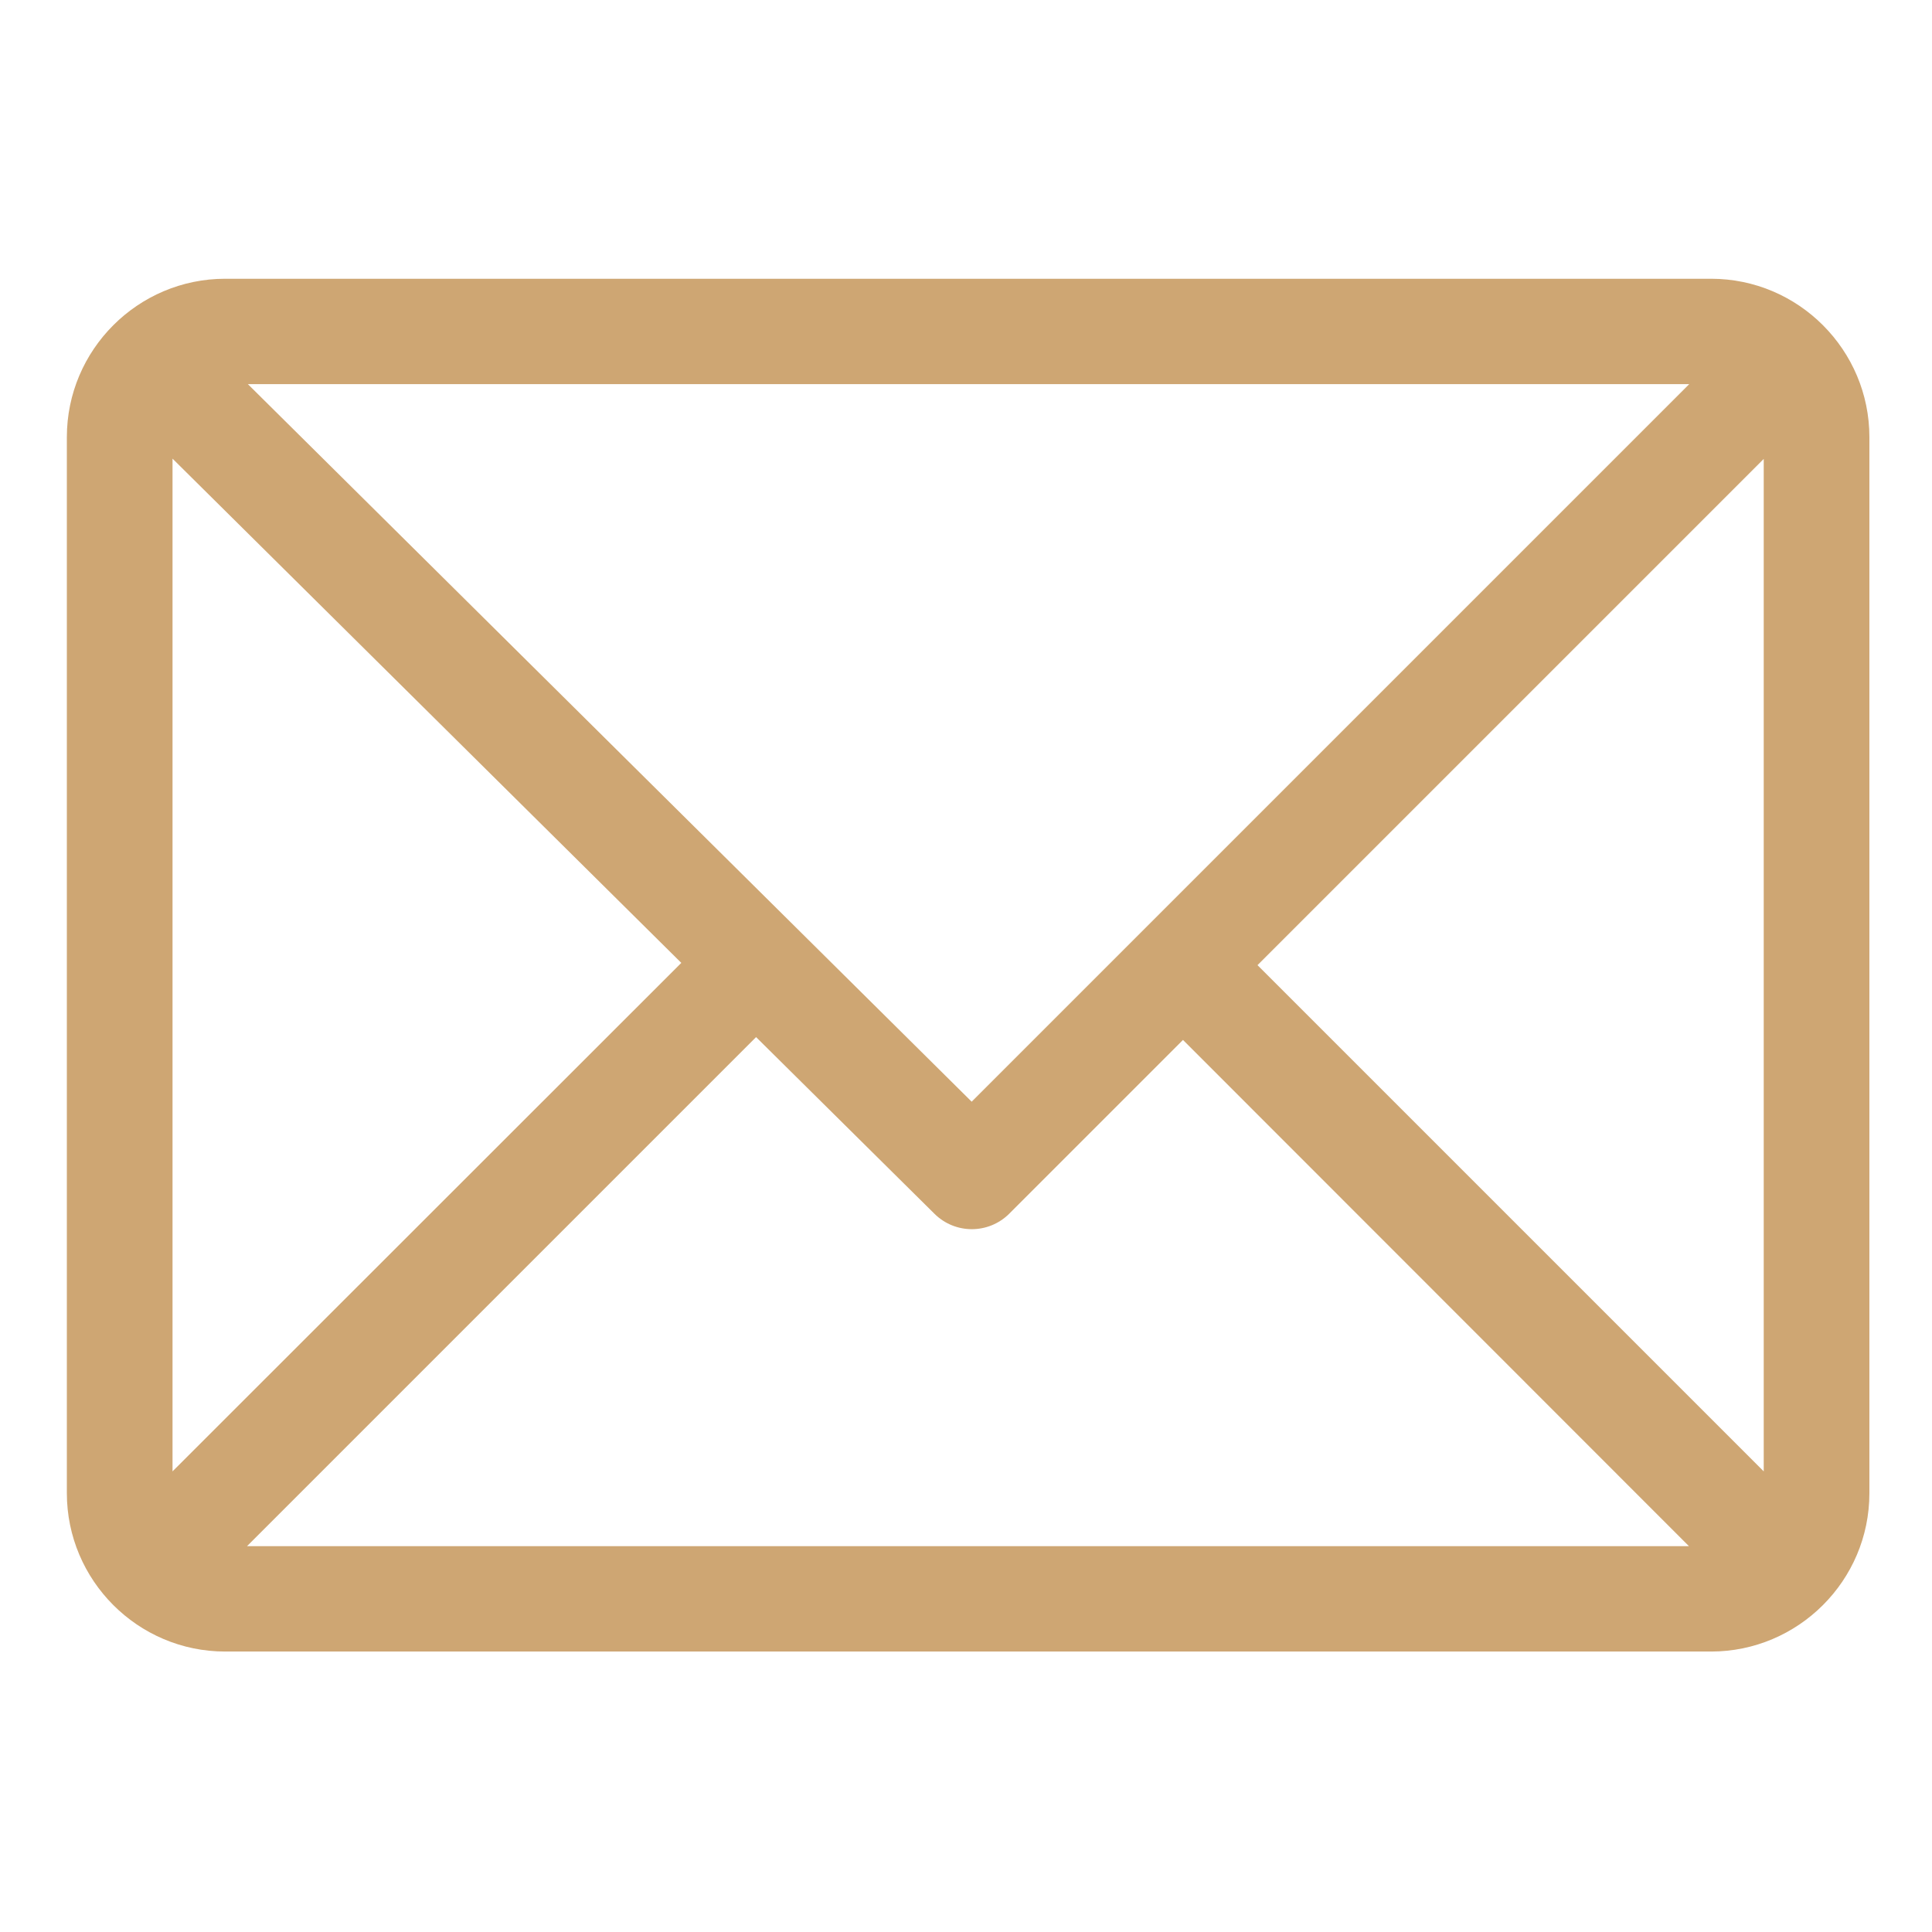<svg class="icon-contact" width="20" height="20" fill="#cea673" xmlns="http://www.w3.org/2000/svg" xmlns:xlink="http://www.w3.org/1999/xlink" x="0px" y="0px"
viewBox="0 0 682 682" style="enable-background:new 0 0 682 682;" xml:space="preserve">
<path class="st0" d="M604,98.4H79.5c-30.8,0-55.9,25.1-55.9,55.9v372.8c0,30.7,25,55.9,55.9,55.9H604c30.7,0,55.9-25,55.9-55.9
V154.3C659.9,123.6,634.9,98.4,604,98.4z M596.3,135.6L343,388.9L87.5,135.6H596.3z M60.9,519.4V161.9l179.6,178L60.9,519.4z
M87.2,545.8l179.7-179.7l63,62.4c7.3,7.2,19,7.2,26.3,0l61.4-61.4l178.6,178.7H87.2z M622.6,519.4L443.9,340.7L622.6,162V519.4z"
/>
</svg>